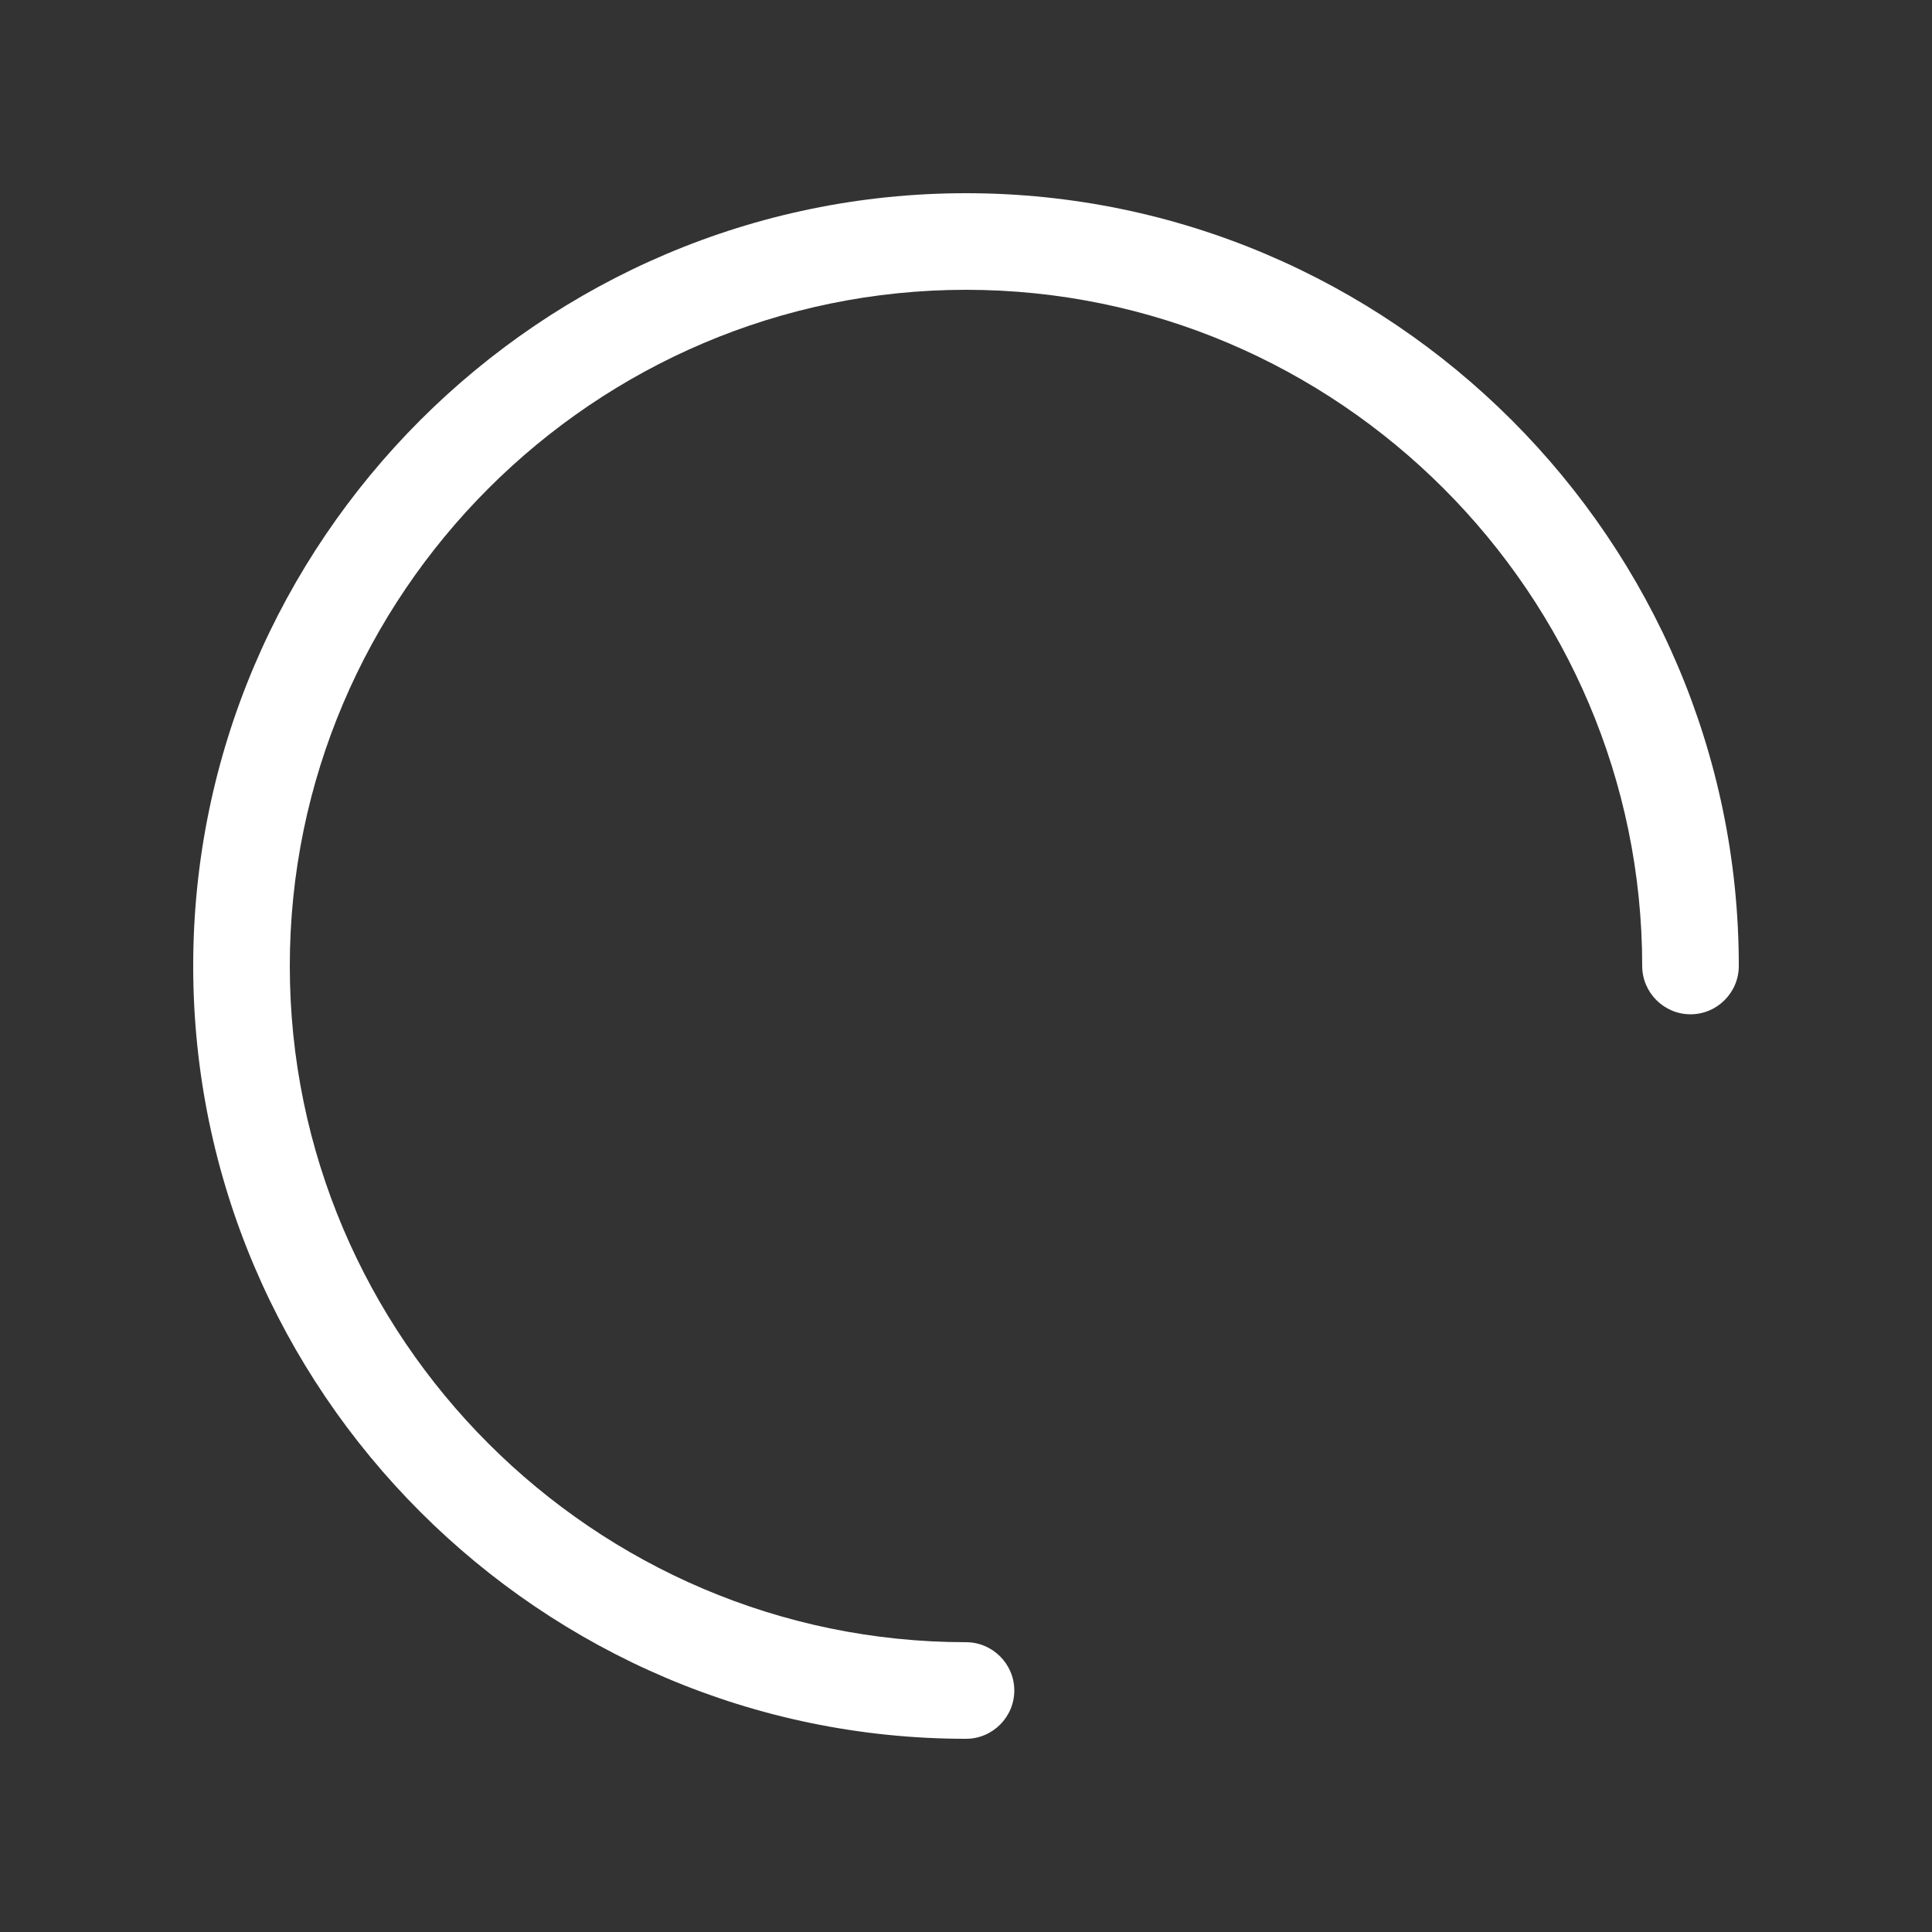 <svg version="1.1" 
	id="svg-loader-1" 
	xmlns="http://www.w3.org/2000/svg" 
	xmlns:xlink="http://www.w3.org/1999/xlink" 
	x="0px" 
	y="0px"
	viewBox="0 0 80 80" 
	xml:space="preserve">

	<rect x="0" y="0" width="80" height="80" fill="#333333" stroke="none"/>

	<path
		id="spinner" 
		fill="#fff" 
		d="M40,72C22.4,72,8,57.6,8,40C8,22.4,
		22.4,8,40,8c17.6,0,32,14.4,32,32c0,1.1-0.9,2-2,2
		s-2-0.9-2-2c0-15.4-12.6-28-28-28S12,24.6,12,40s12.6,
		28,28,28c1.1,0,2,0.9,2,2S41.1,72,40,72z"
	>

		<animateTransform
			attributeType="xml"
			attributeName="transform"
			type="rotate"
			from="0 40 40"
			to="360 40 40"
			dur="0.6s"
			repeatCount="indefinite"
		/>
	</path>
</svg>
